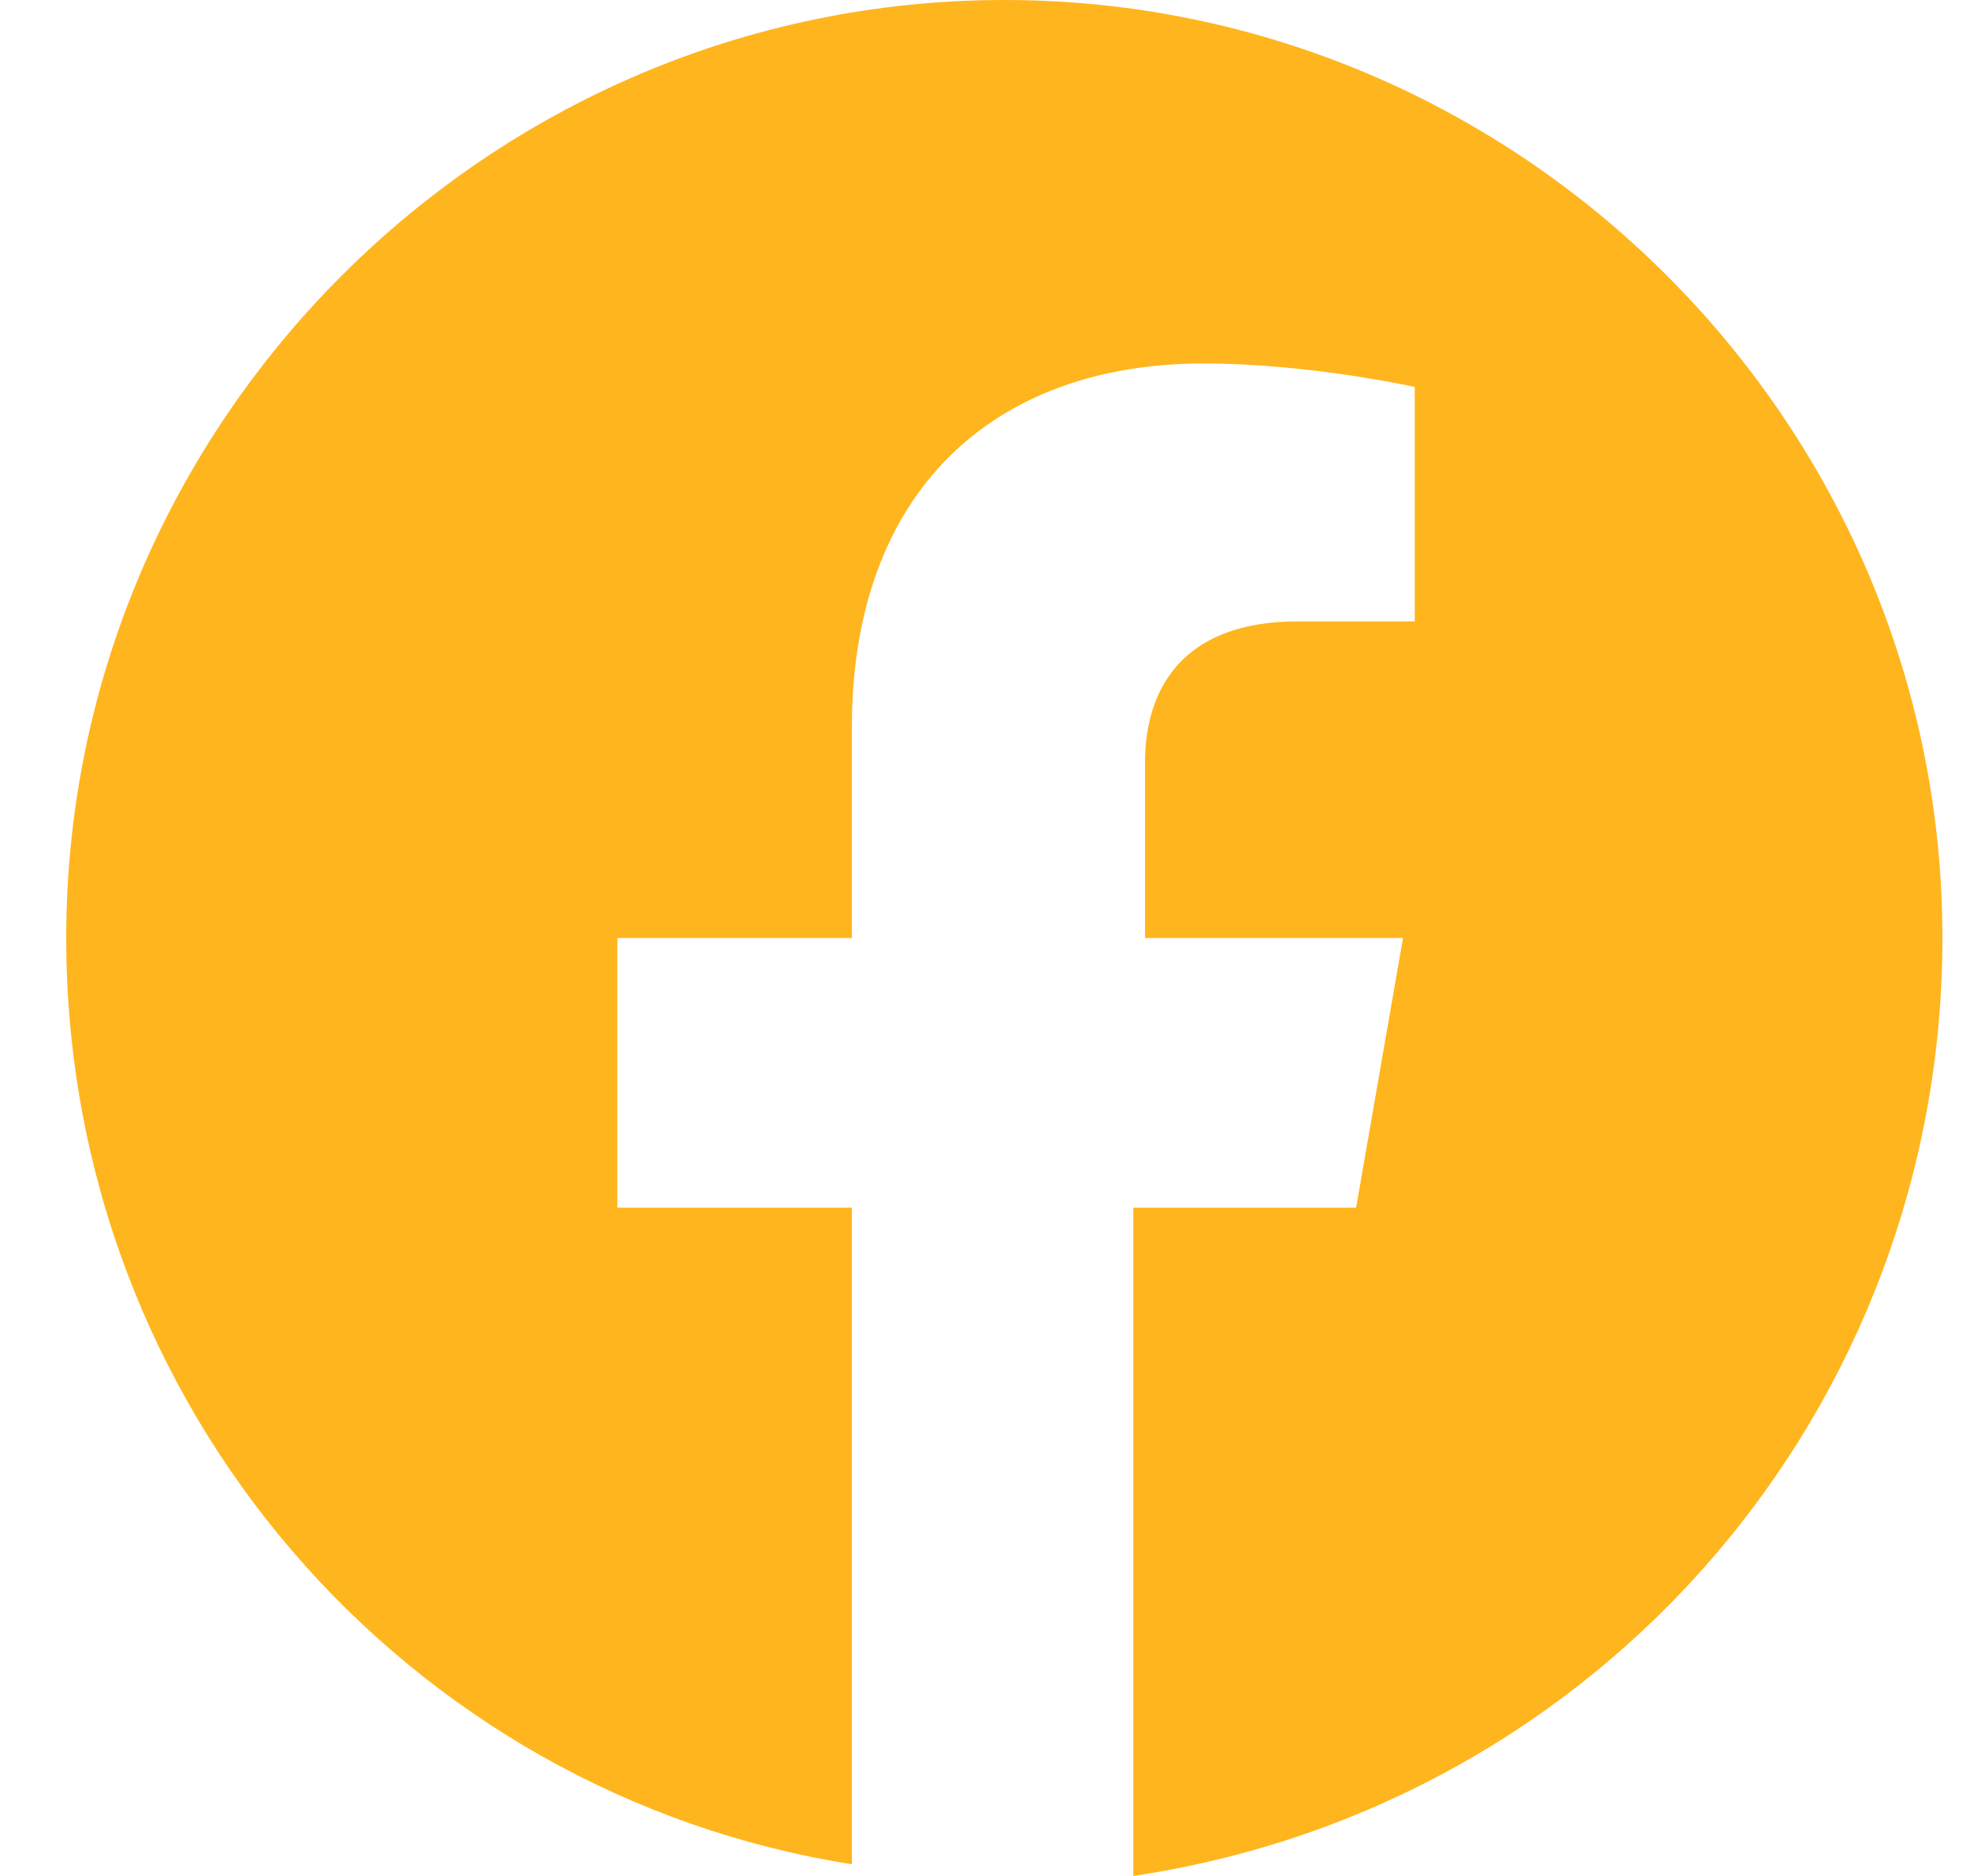 <svg width="21" height="20" viewBox="0 0 21 20" fill="none" xmlns="http://www.w3.org/2000/svg"><path d="M20.706 10C20.706 4.5 16.206 0 10.706 0C5.206 0 0.706 4.5 0.706 10C0.706 15 4.331 19.125 9.081 19.875V12.875H6.581V10H9.081V7.75C9.081 5.25 10.581 3.875 12.831 3.875C13.956 3.875 15.081 4.125 15.081 4.125V6.625H13.831C12.581 6.625 12.206 7.375 12.206 8.125V10H14.956L14.456 12.875H12.081V20C17.081 19.25 20.706 15 20.706 10Z" fill="#FFB51D"/></svg>